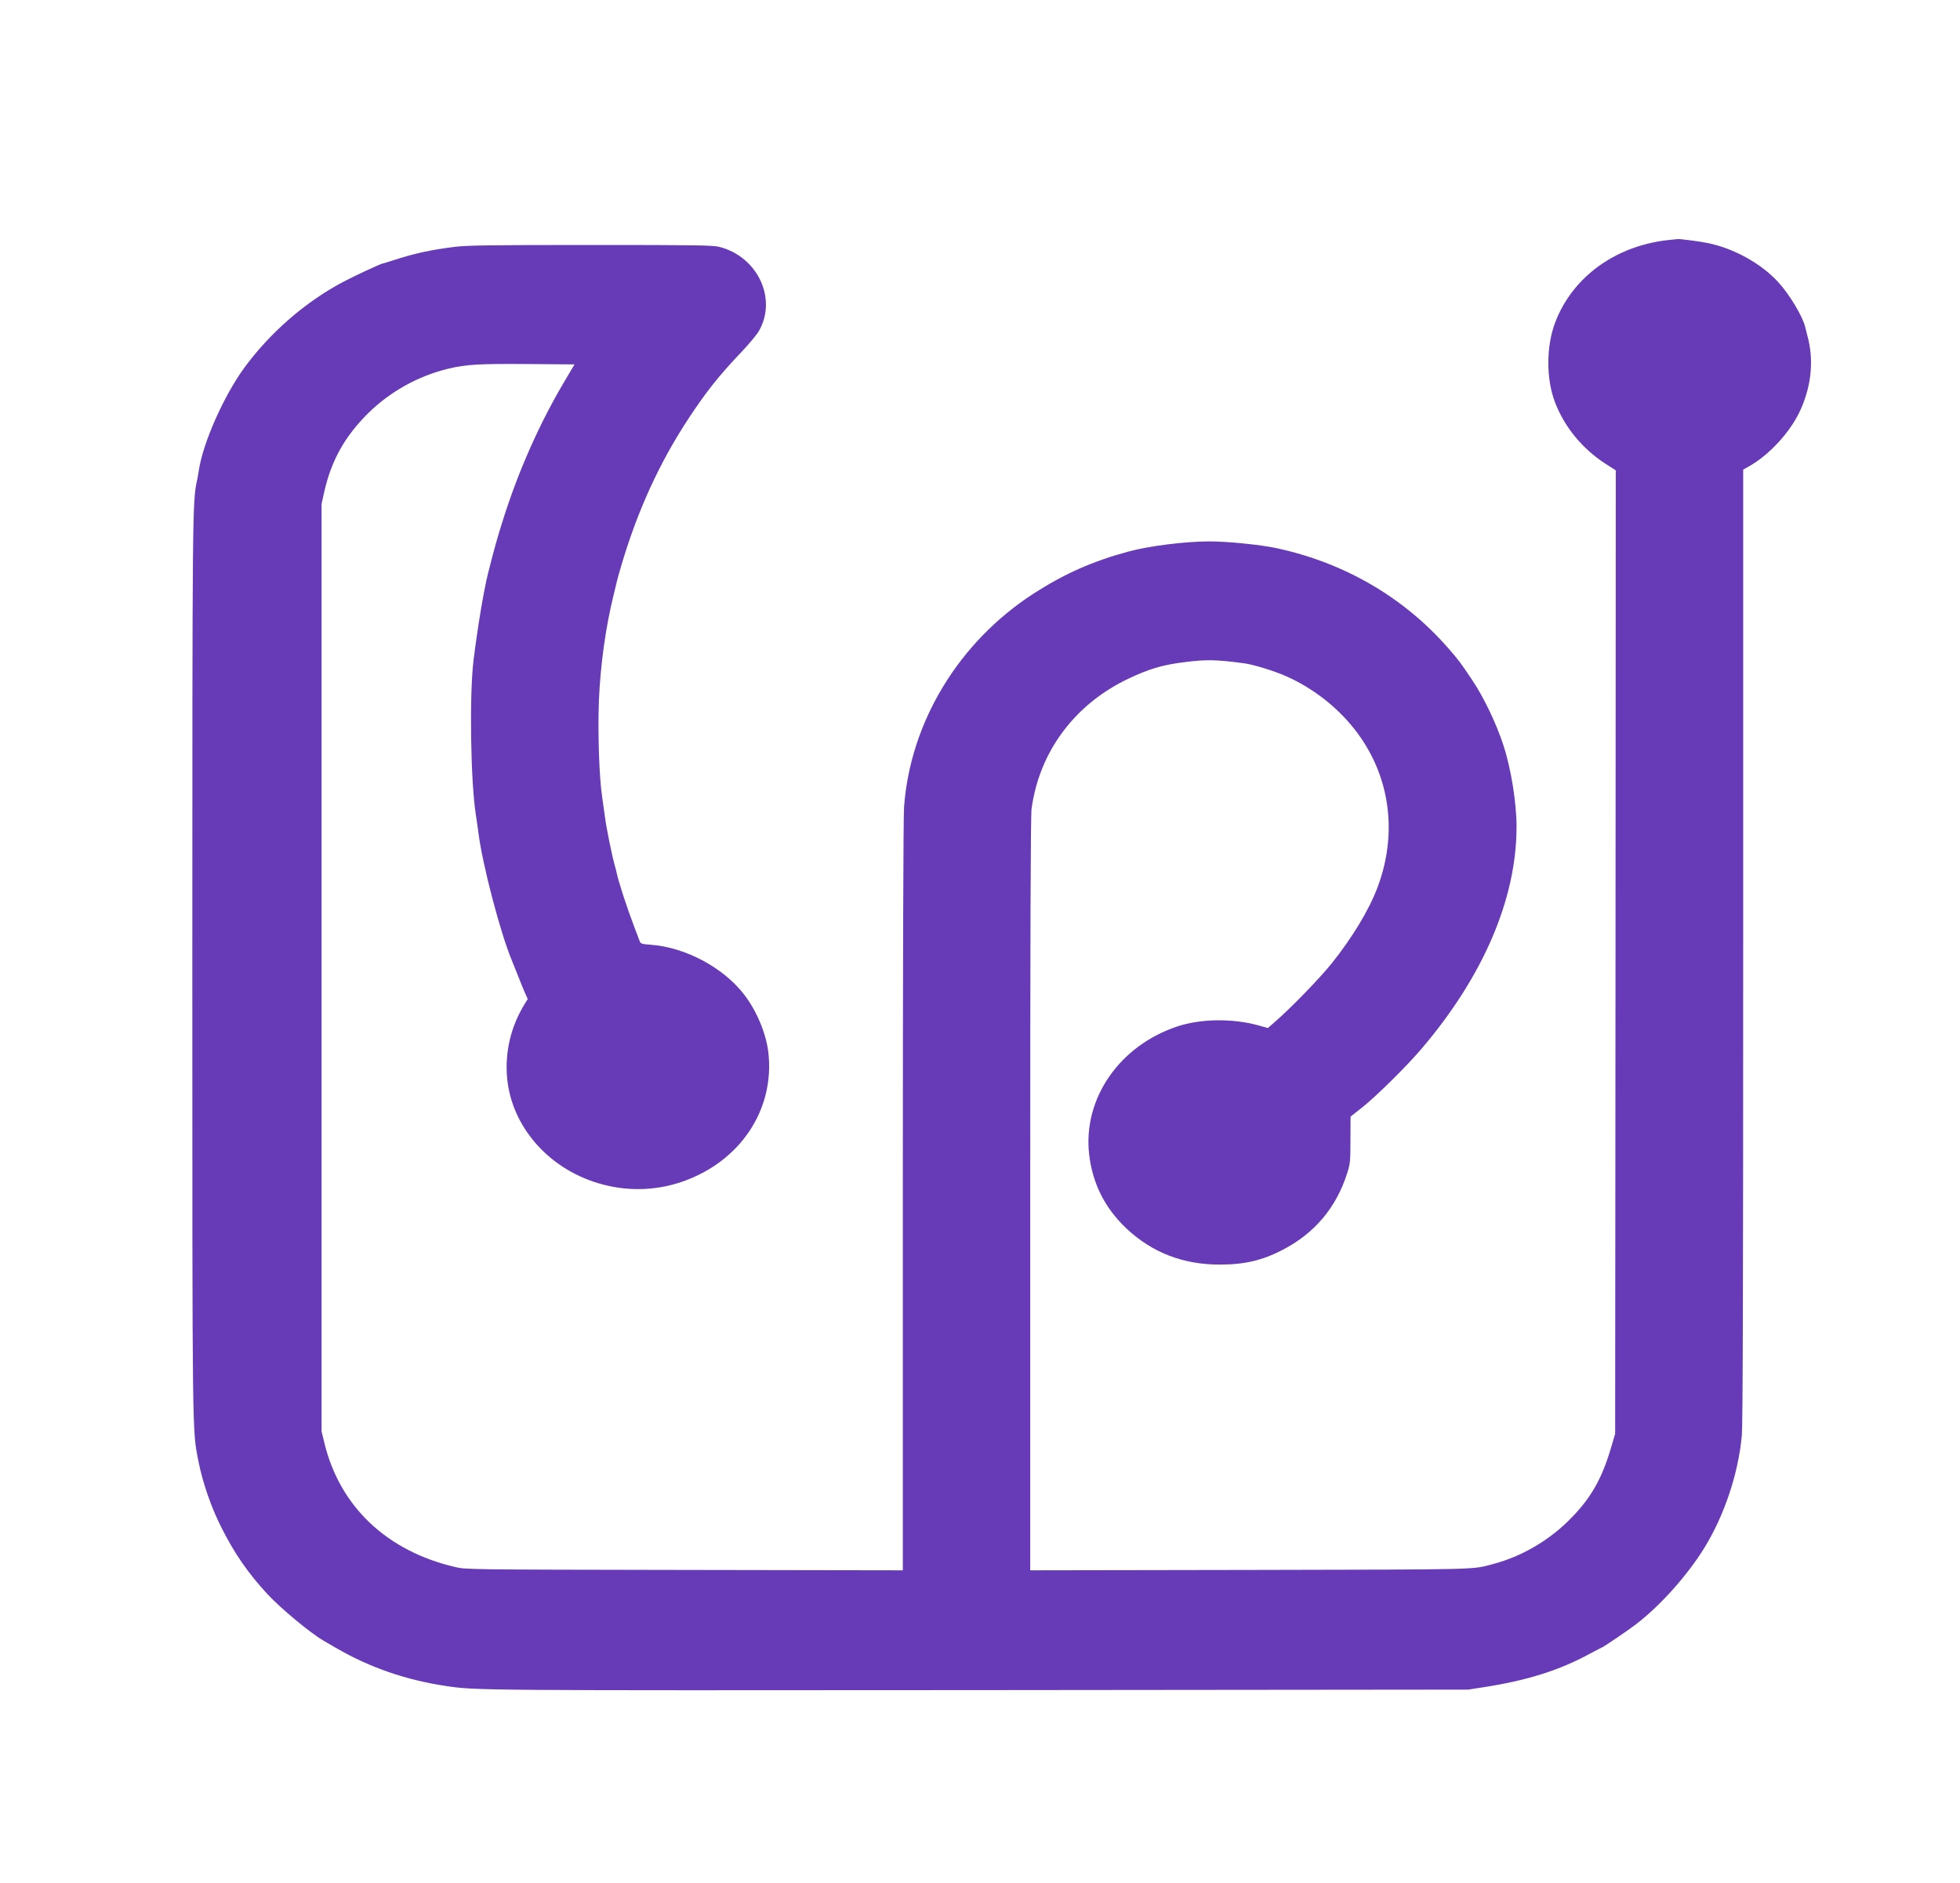 <svg xmlns="http://www.w3.org/2000/svg" version="1.0" width="1600pt" height="1537pt" viewBox="0 0 1600 1537" preserveAspectRatio="xMidYMid meet">

<g transform="translate(0,1537) scale(0.1,-0.1)" fill="#673ab7" stroke="none">
<path d="M13645 13413 c-446 -40 -808 -299 -951 -679 -72 -193 -73 -455 -1 -646 77 -203 223 -381 413 -504 l84 -54 -2 -3933 -3 -3932 -31 -105 c-78 -269 -172 -431 -354 -609 -167 -164 -382 -288 -605 -348 -186 -49 -62 -46 -1987 -50 l-1798 -3 0 3069 c0 2117 3 3094 11 3148 63 466 352 854 790 1062 170 81 282 114 464 136 176 22 255 20 480 -10 78 -10 245 -62 345 -106 200 -89 385 -227 526 -394 314 -371 395 -862 219 -1330 -70 -185 -206 -410 -374 -620 -97 -121 -330 -361 -454 -469 l-67 -59 -78 22 c-212 58 -469 55 -662 -9 -473 -158 -771 -590 -719 -1044 27 -237 128 -438 303 -604 210 -198 465 -297 766 -296 198 0 345 34 510 120 261 135 437 343 527 625 25 78 27 97 27 273 l1 190 95 75 c116 92 365 338 487 482 503 591 773 1223 773 1809 0 196 -45 475 -107 665 -57 176 -160 391 -253 530 -98 147 -113 166 -192 257 -365 420 -850 703 -1408 823 -130 28 -400 55 -545 55 -198 0 -493 -37 -660 -82 -297 -80 -528 -183 -779 -345 -610 -395 -1006 -1049 -1056 -1743 -6 -83 -10 -1303 -10 -3183 l0 -3047 -1782 3 c-1770 3 -1784 3 -1873 24 -558 130 -942 495 -1067 1013 l-23 95 0 3785 0 3785 22 100 c58 256 167 451 357 640 180 178 410 306 656 365 144 35 253 41 648 38 l382 -3 -80 -135 c-207 -348 -381 -741 -508 -1147 -44 -140 -66 -218 -118 -424 -35 -138 -87 -453 -119 -714 -34 -287 -23 -993 20 -1260 7 -49 17 -112 20 -140 31 -255 179 -820 273 -1045 6 -14 26 -65 46 -115 19 -49 46 -115 59 -145 l25 -56 -24 -39 c-114 -184 -164 -396 -144 -608 37 -391 331 -731 738 -855 225 -69 462 -66 680 7 481 161 769 590 714 1061 -19 156 -95 337 -197 470 -170 221 -479 386 -762 407 -77 6 -83 8 -92 32 -5 14 -26 69 -46 121 -57 150 -127 365 -141 434 -2 10 -10 42 -18 70 -20 70 -66 297 -76 376 -5 36 -16 112 -24 170 -25 162 -37 532 -27 790 12 291 56 608 123 875 11 44 22 89 24 100 2 11 18 67 35 125 132 448 311 840 547 1199 145 221 251 355 440 553 60 64 123 139 139 169 148 263 -13 603 -323 683 -54 14 -181 16 -1051 16 -813 0 -1010 -3 -1108 -15 -189 -23 -333 -54 -492 -106 -51 -17 -95 -30 -98 -30 -11 1 -237 -104 -325 -151 -311 -165 -600 -418 -809 -705 -166 -229 -333 -607 -367 -828 -3 -22 -10 -60 -15 -85 -38 -172 -39 -210 -39 -3975 0 -3908 -1 -3773 50 -4035 34 -173 103 -374 188 -542 108 -214 217 -371 374 -541 109 -118 354 -321 460 -382 9 -5 57 -33 105 -61 273 -158 568 -260 897 -309 240 -36 271 -36 4341 -33 l4000 4 135 21 c351 55 613 138 860 273 51 27 95 50 97 50 7 0 218 143 275 187 198 151 419 397 559 623 165 267 279 608 308 920 8 91 11 1186 11 4006 l0 3880 43 24 c174 97 351 292 430 475 86 197 104 403 51 595 -8 30 -16 62 -18 71 -21 88 -127 264 -220 366 -138 151 -360 274 -571 318 -65 14 -244 37 -255 33 -3 -1 -23 -3 -45 -5z" fill="#673ab7"/>
</g>
</svg>
